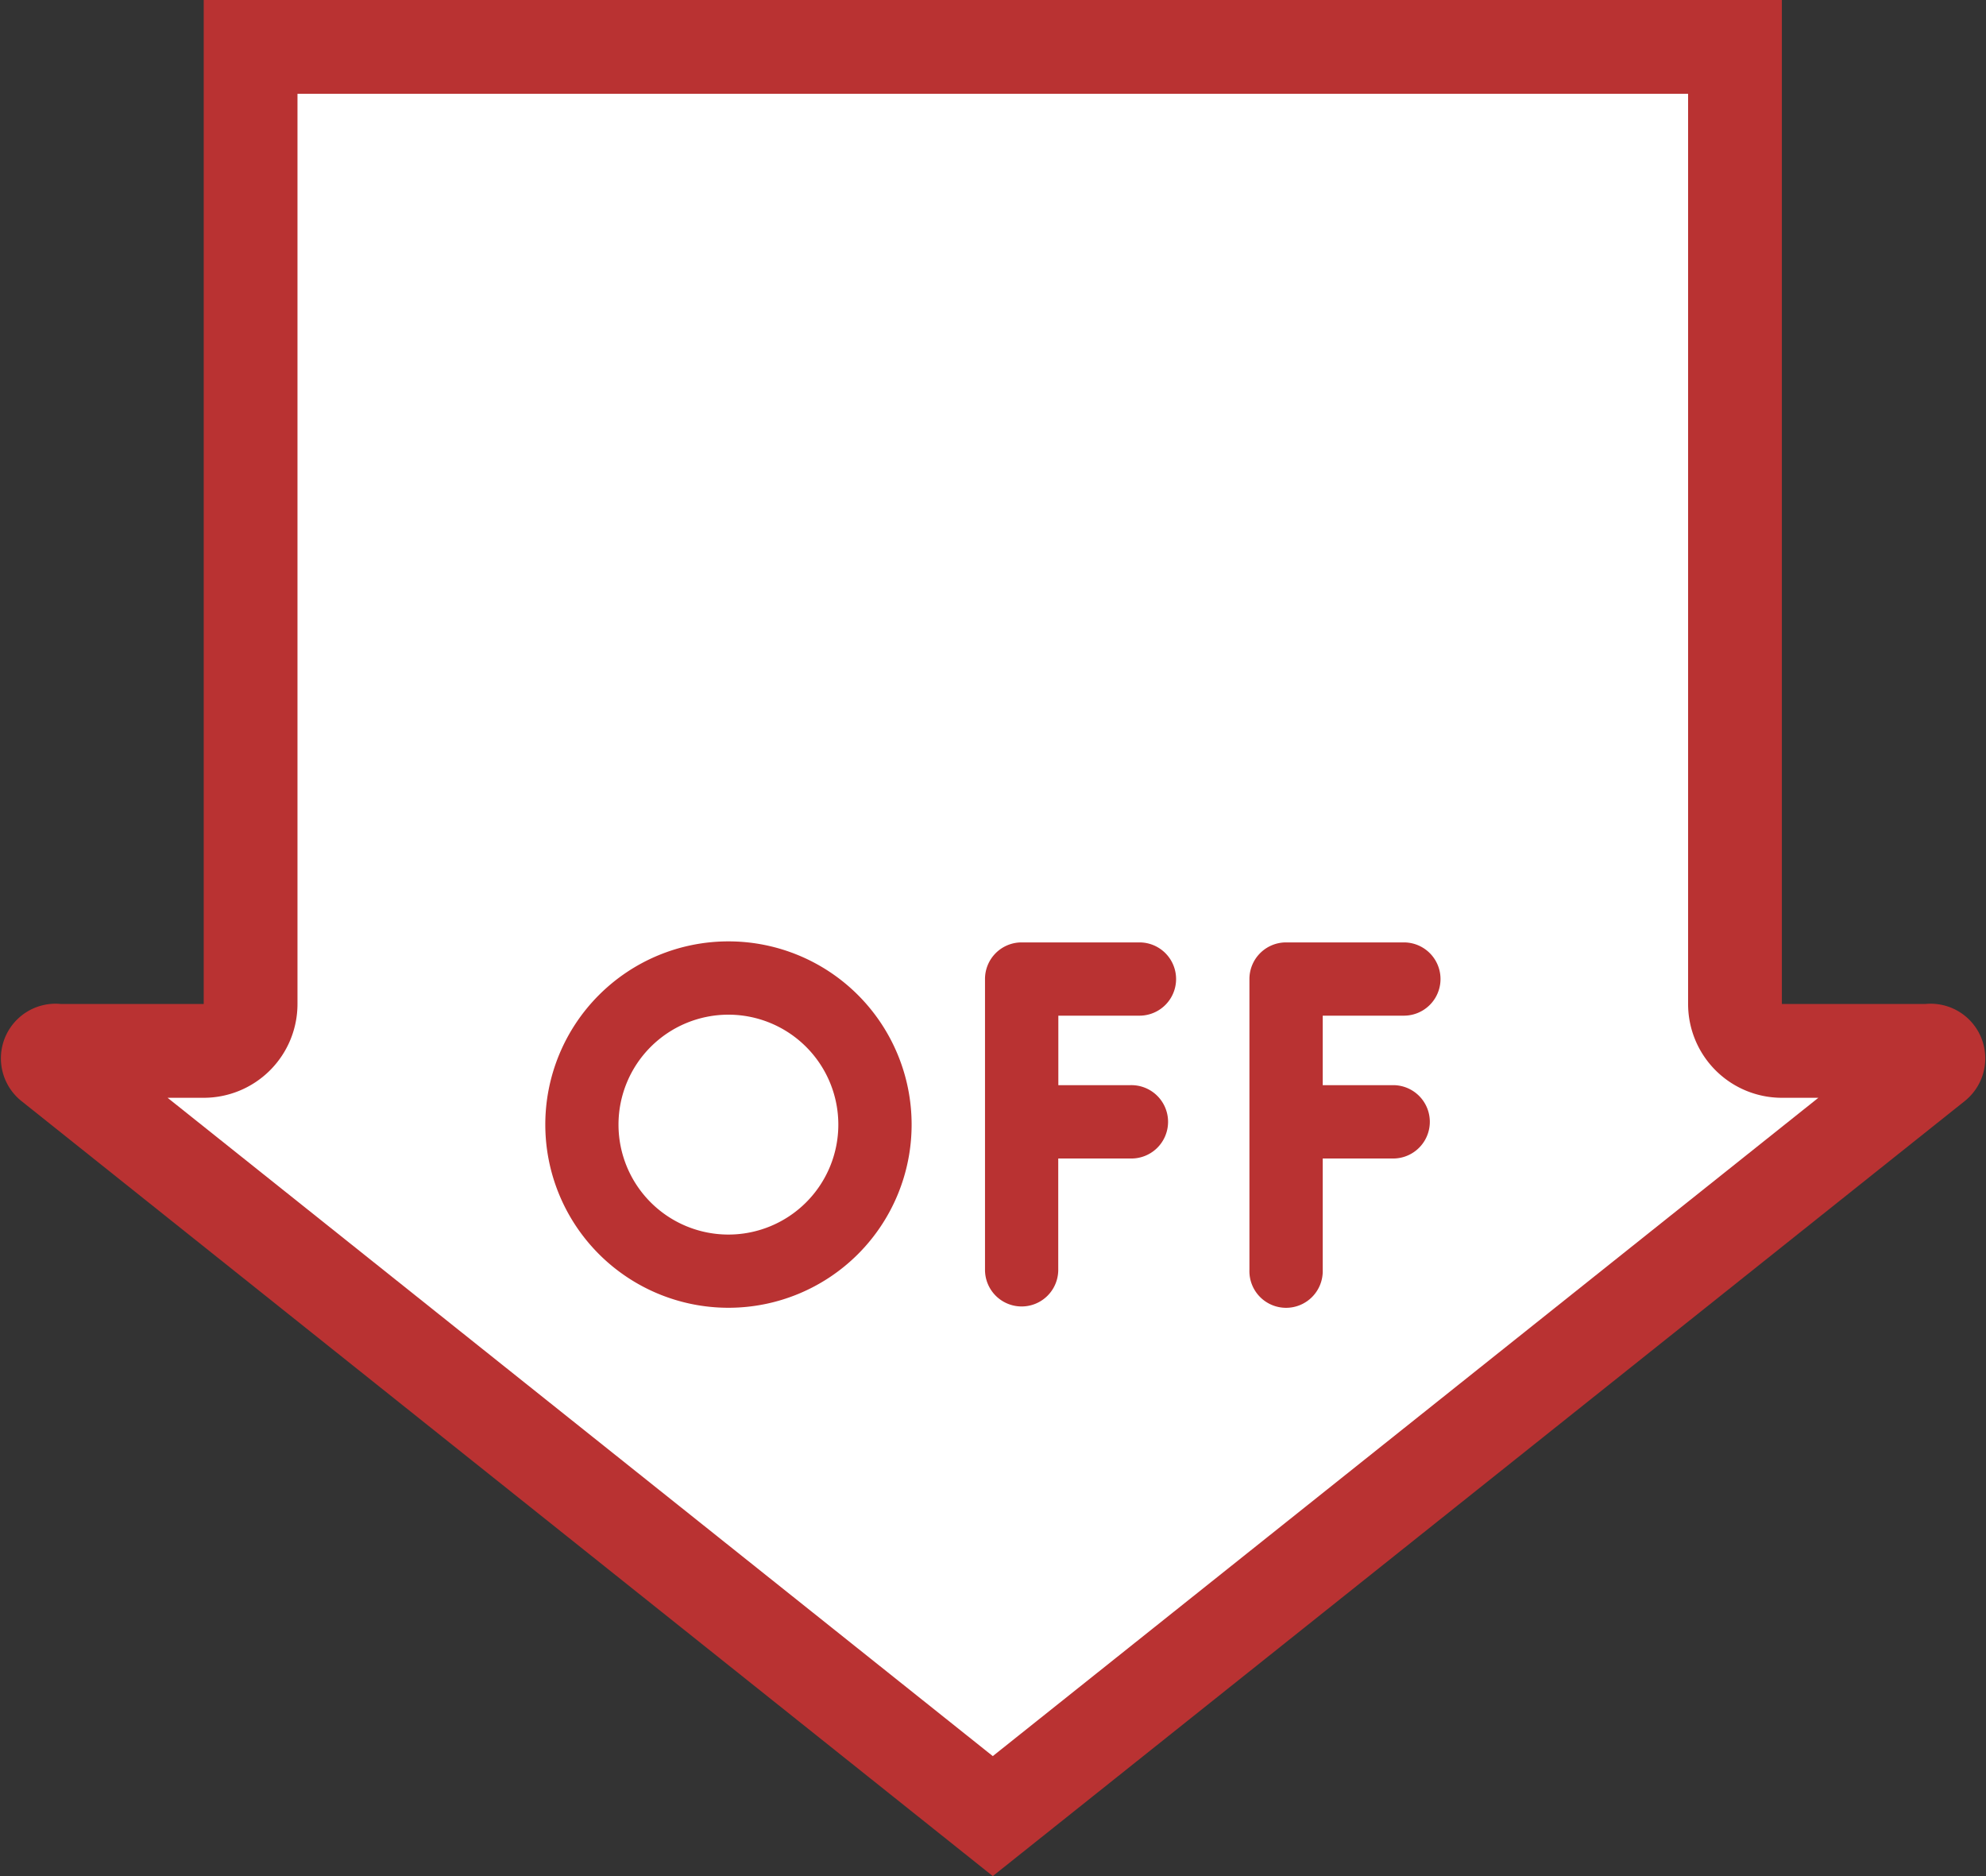 <svg xmlns="http://www.w3.org/2000/svg" width="42.353" height="40"><rect width="100%" height="100%" fill="#333333" stroke="none"/><defs><style>.cls-2{fill:#b93232}</style></defs><g style="isolation:isolate"><g id="レイヤー_2" data-name="レイヤー 2"><g id="main"><path class="cls-2" d="M18.688 16.891a.782.782 0 01-.362-1.044L22.624 7a.782.782 0 011.406.683l-4.3 8.85a.781.781 0 01-1.043.361zm6.505-4.6a2.5 2.5 0 102.5 2.5 2.5 2.5 0 00-2.5-2.502zm0 3.437a.938.938 0 11.938-.937.938.938 0 01-.938.935zm-8.034-9.494a2.5 2.5 0 102.5 2.5 2.505 2.505 0 00-2.5-2.5zm0 3.442a.938.938 0 11.938-.937.938.938 0 01-.938.937z"/><g style="mix-blend-mode:multiply"><path d="M1.067 22.686c-.082-.065-.071-.1-.06-.128.025-.073.114-.152.288-.152h3.049a1 1 0 001-1V1H37v20.406a1 1 0 001 1h3.058c.174 0 .263.079.288.152.011.03.022.063-.06.128L21.172 38.721z" fill="#fff"/><path class="cls-2" d="M36 2v19.406a2 2 0 002 2h.778L21.172 37.442 3.574 23.406h.77a2 2 0 002-2V2H36m2-2H4.344v21.406H1.3a1.165 1.165 0 00-.852 2.062L21.172 40l20.737-16.532a1.165 1.165 0 00-.851-2.062H38V0z"/></g><path class="cls-2" d="M24.3 21.655a.781.781 0 000-1.562h-2.513a.78.78 0 00-.781.781v6.2a.781.781 0 101.562 0V24.7H24.1a.782.782 0 100-1.563h-1.53v-1.482zm-8.766-1.584a3.906 3.906 0 103.907 3.906 3.906 3.906 0 00-3.905-3.906zm0 6.251a2.344 2.344 0 112.344-2.344 2.344 2.344 0 01-2.342 2.344zm14.405-4.667a.781.781 0 000-1.562h-2.513a.781.781 0 00-.781.781v6.2a.782.782 0 101.563 0V24.7h1.53a.782.782 0 000-1.563h-1.53v-1.482z"/></g></g></g></svg>